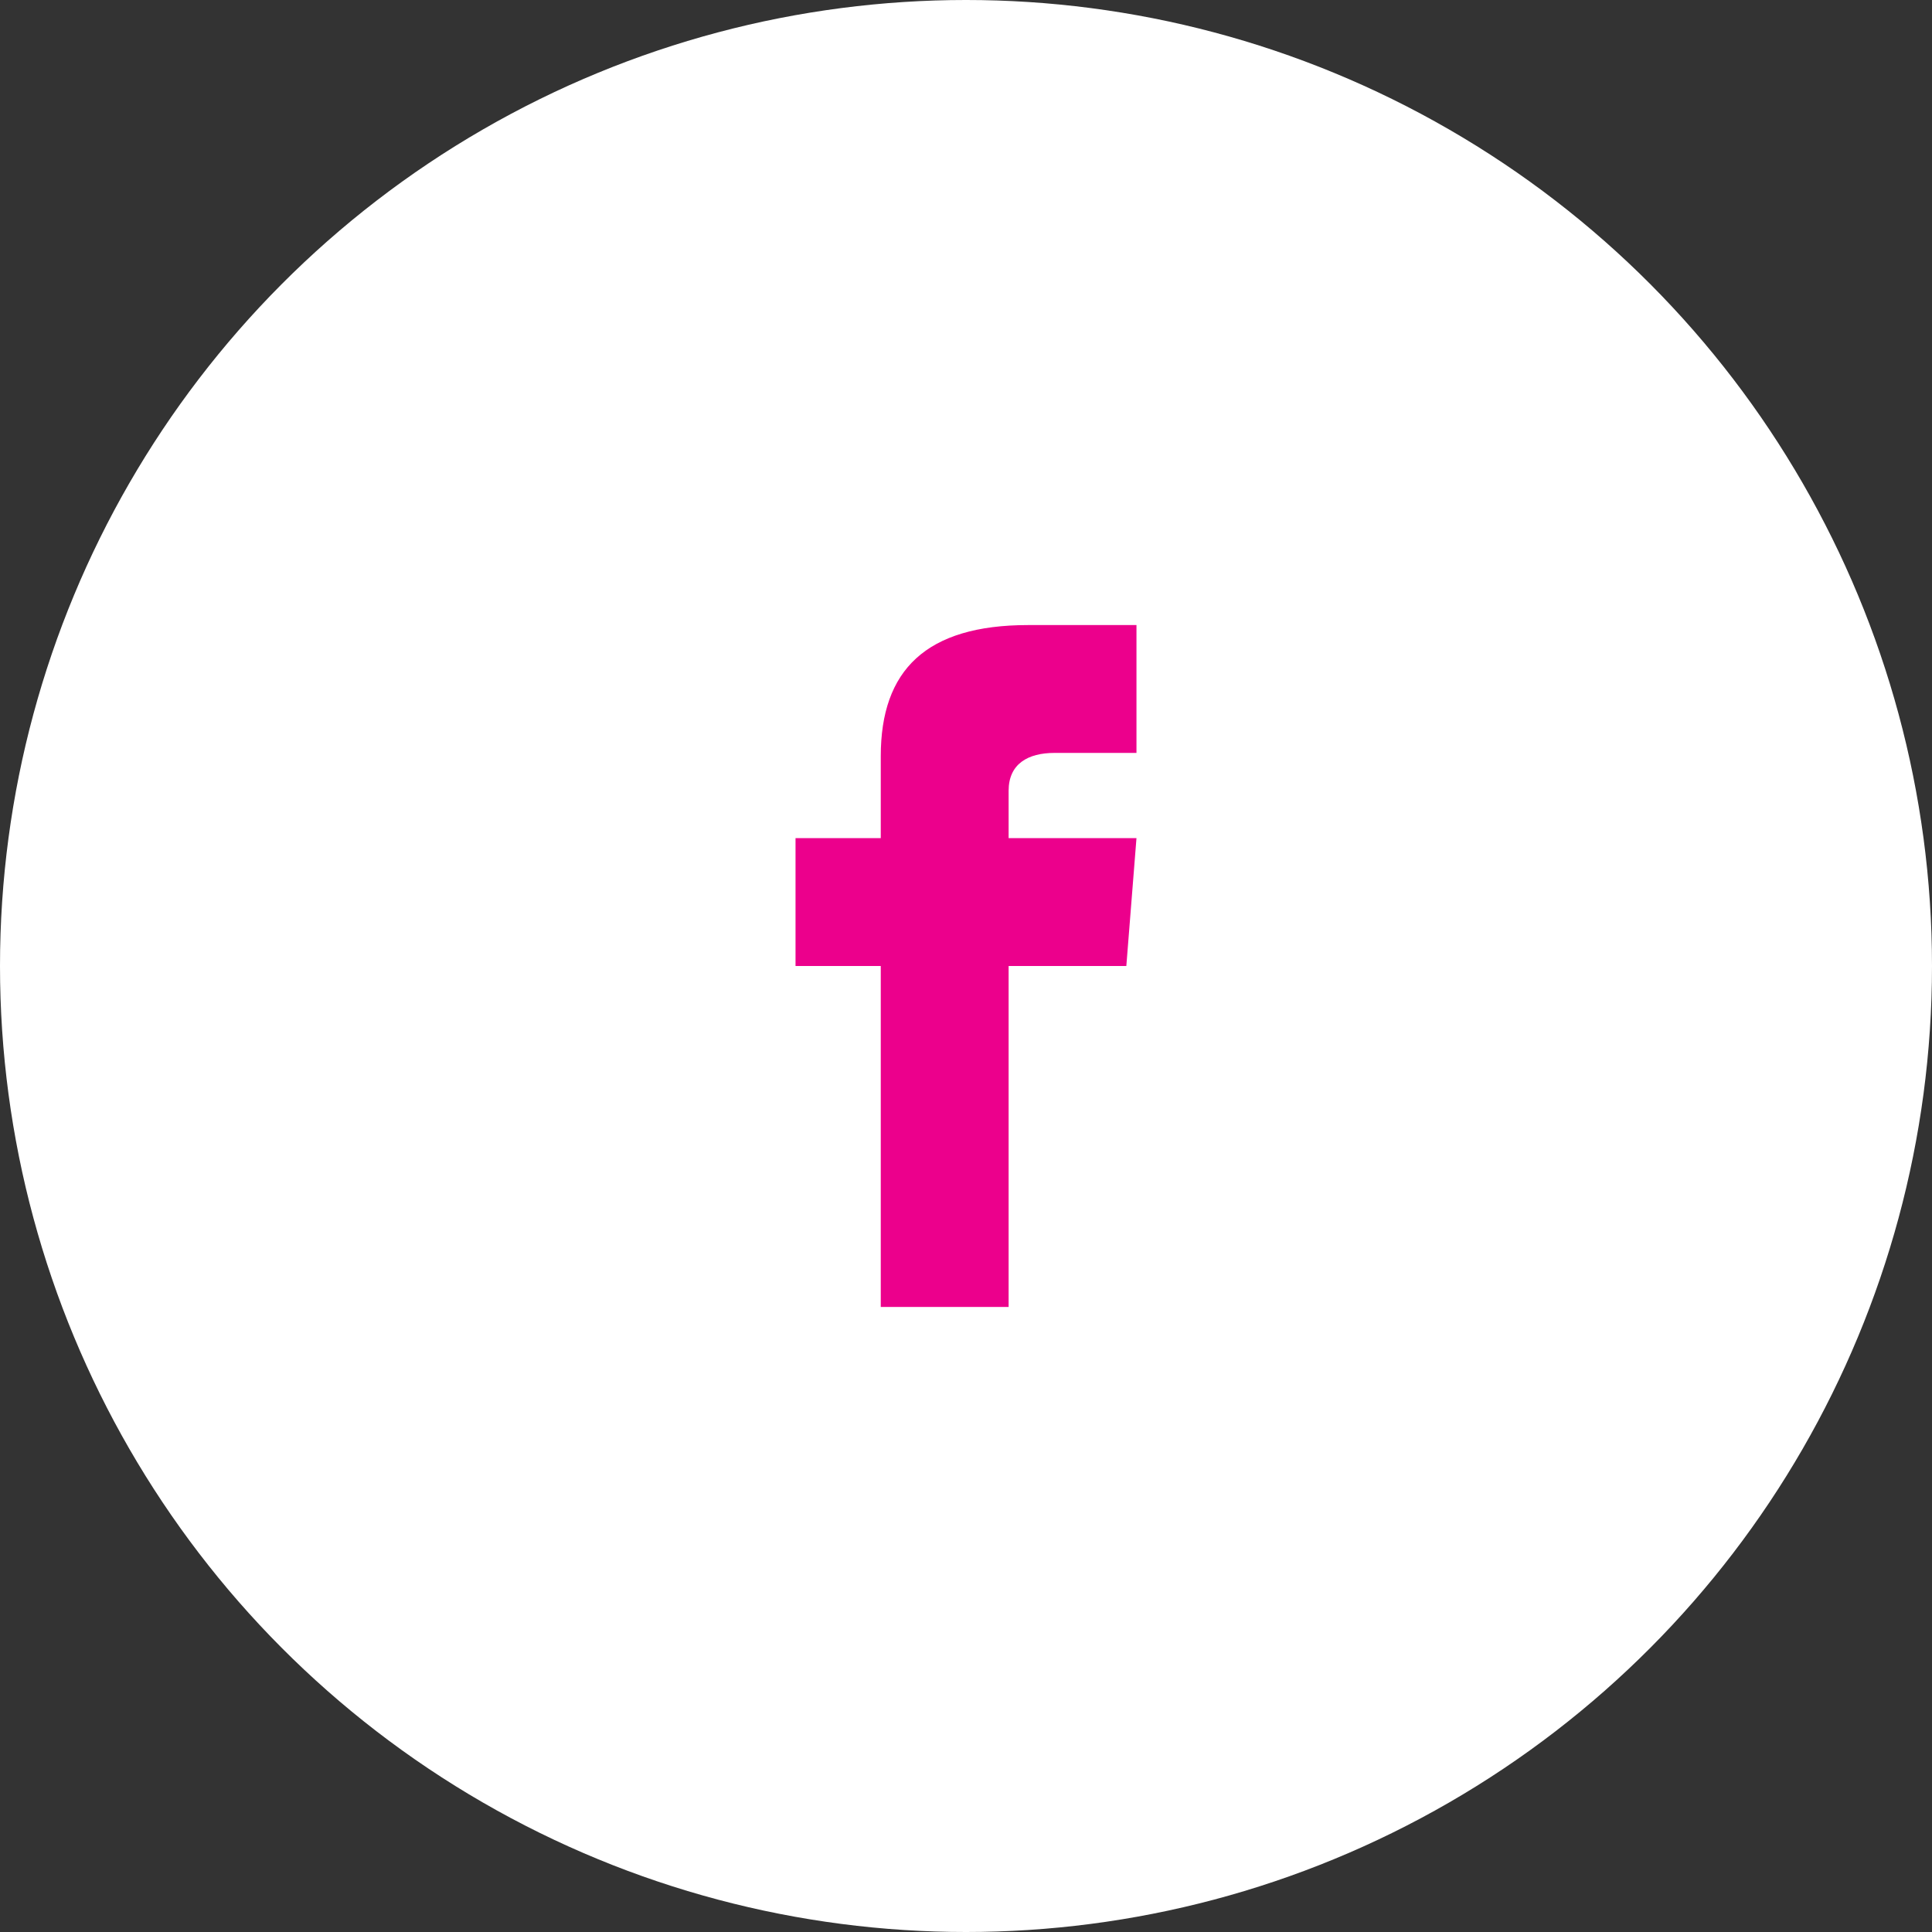 <?xml version="1.0" encoding="UTF-8"?>
<svg width="68px" height="68px" viewBox="0 0 68 68" version="1.1" xmlns="http://www.w3.org/2000/svg" xmlns:xlink="http://www.w3.org/1999/xlink">
    <rect x="0" y="0" width="68" height="68" fill="#333333" stroke="none"/>
    <title>Facebook</title>
    <g id="Page-1" stroke="none" stroke-width="1" fill="none" fill-rule="evenodd">
        <g id="Facebook">
            <circle id="Oval" fill="#FFFFFF" cx="34" cy="34" r="34"></circle>
            <g transform="translate(28, 22)" fill="#EC008C" fill-rule="nonzero" id="Shape">
                <g>
                    <path d="M12,4.5 L9.114,4.5 C8.191,4.5 7.5,4.878 7.5,5.833 L7.5,7.5 L12,7.5 L11.643,12 L7.5,12 L7.5,24 L3,24 L3,12 L0,12 L0,7.5 L3,7.5 L3,4.615 C3,1.583 4.596,0 8.191,0 L12,0 L12,4.5 Z"></path>
                </g>
            </g>
        </g>
    </g>
</svg>